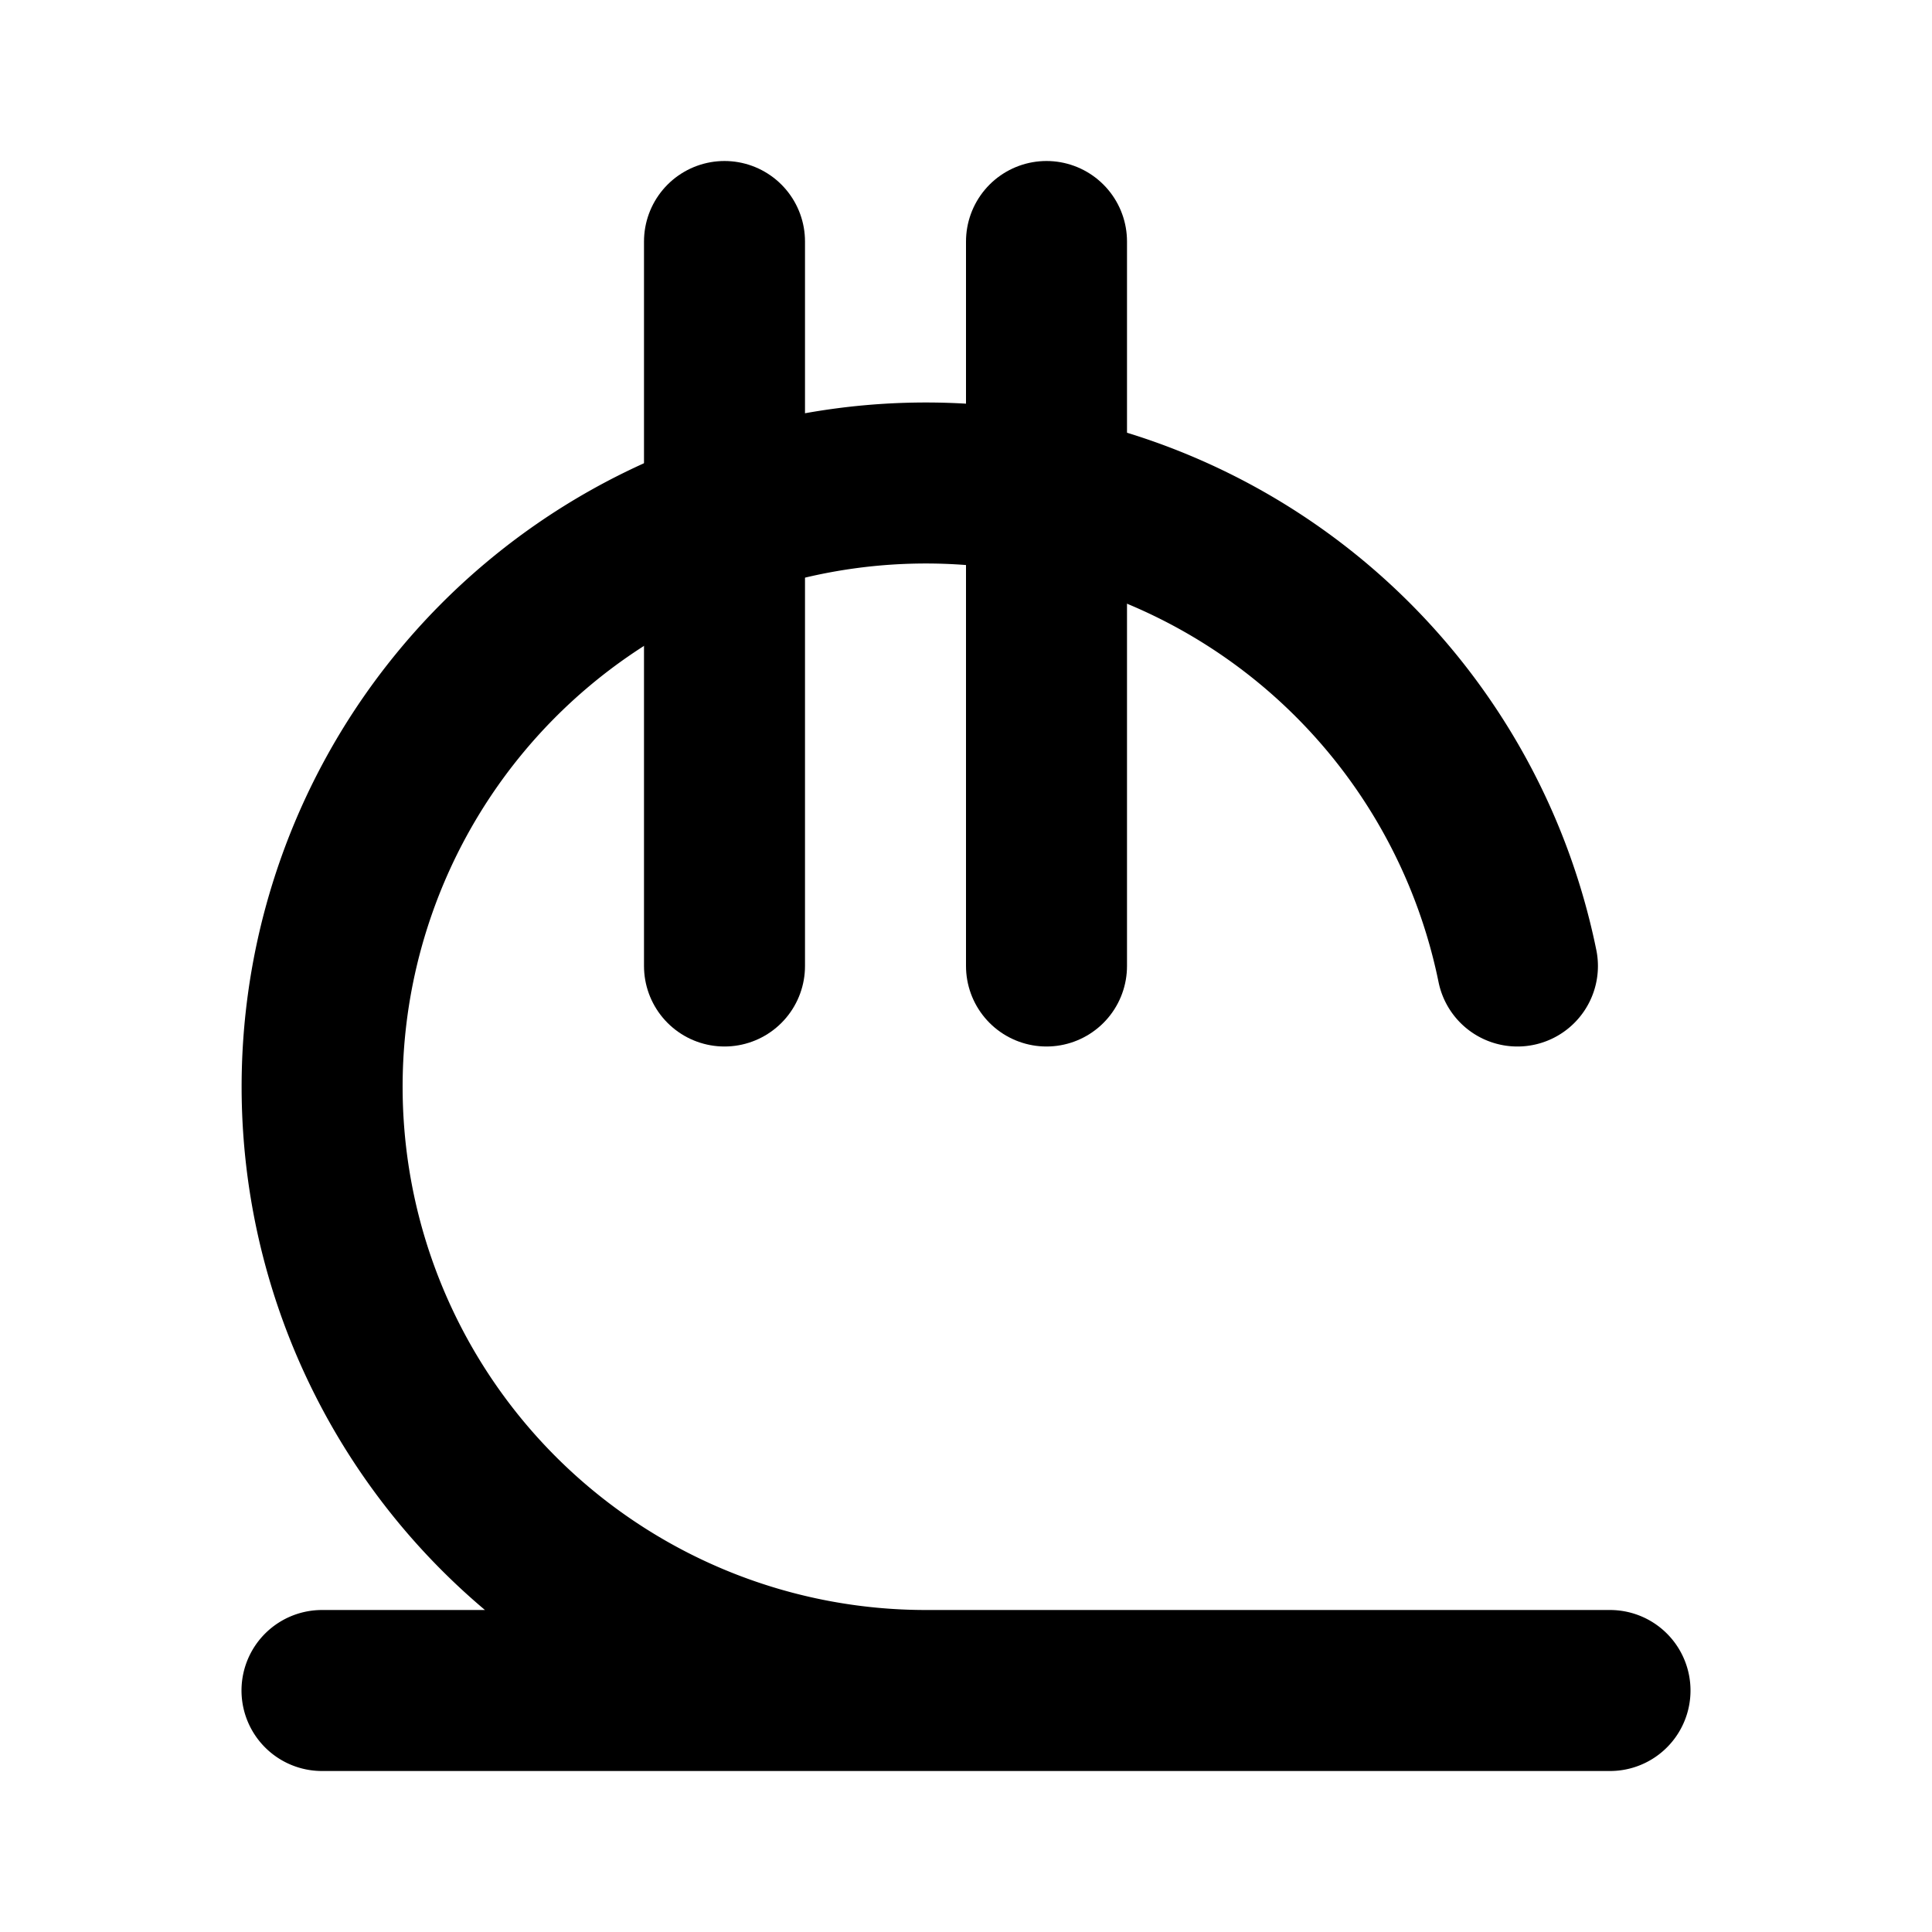 <?xml version="1.0" encoding="utf-8"?>
<svg fill="#000000" width="800px" height="800px" viewBox="0 0 24 24" id="lari" data-name="Flat Line" xmlns="http://www.w3.org/2000/svg" class="icon flat-line"><path id="primary" d="M4,21H20m-8.5,0a7.5,7.5,0,1,1,7.35-9" style="fill: none; stroke: rgb(0, 0, 0); stroke-linecap: round; stroke-linejoin: round; stroke-width: 2;"></path><path id="primary-2" data-name="primary" d="M9,12V3m4,9V3" style="fill: none; stroke: rgb(0, 0, 0); stroke-linecap: round; stroke-linejoin: round; stroke-width: 2;"></path></svg>